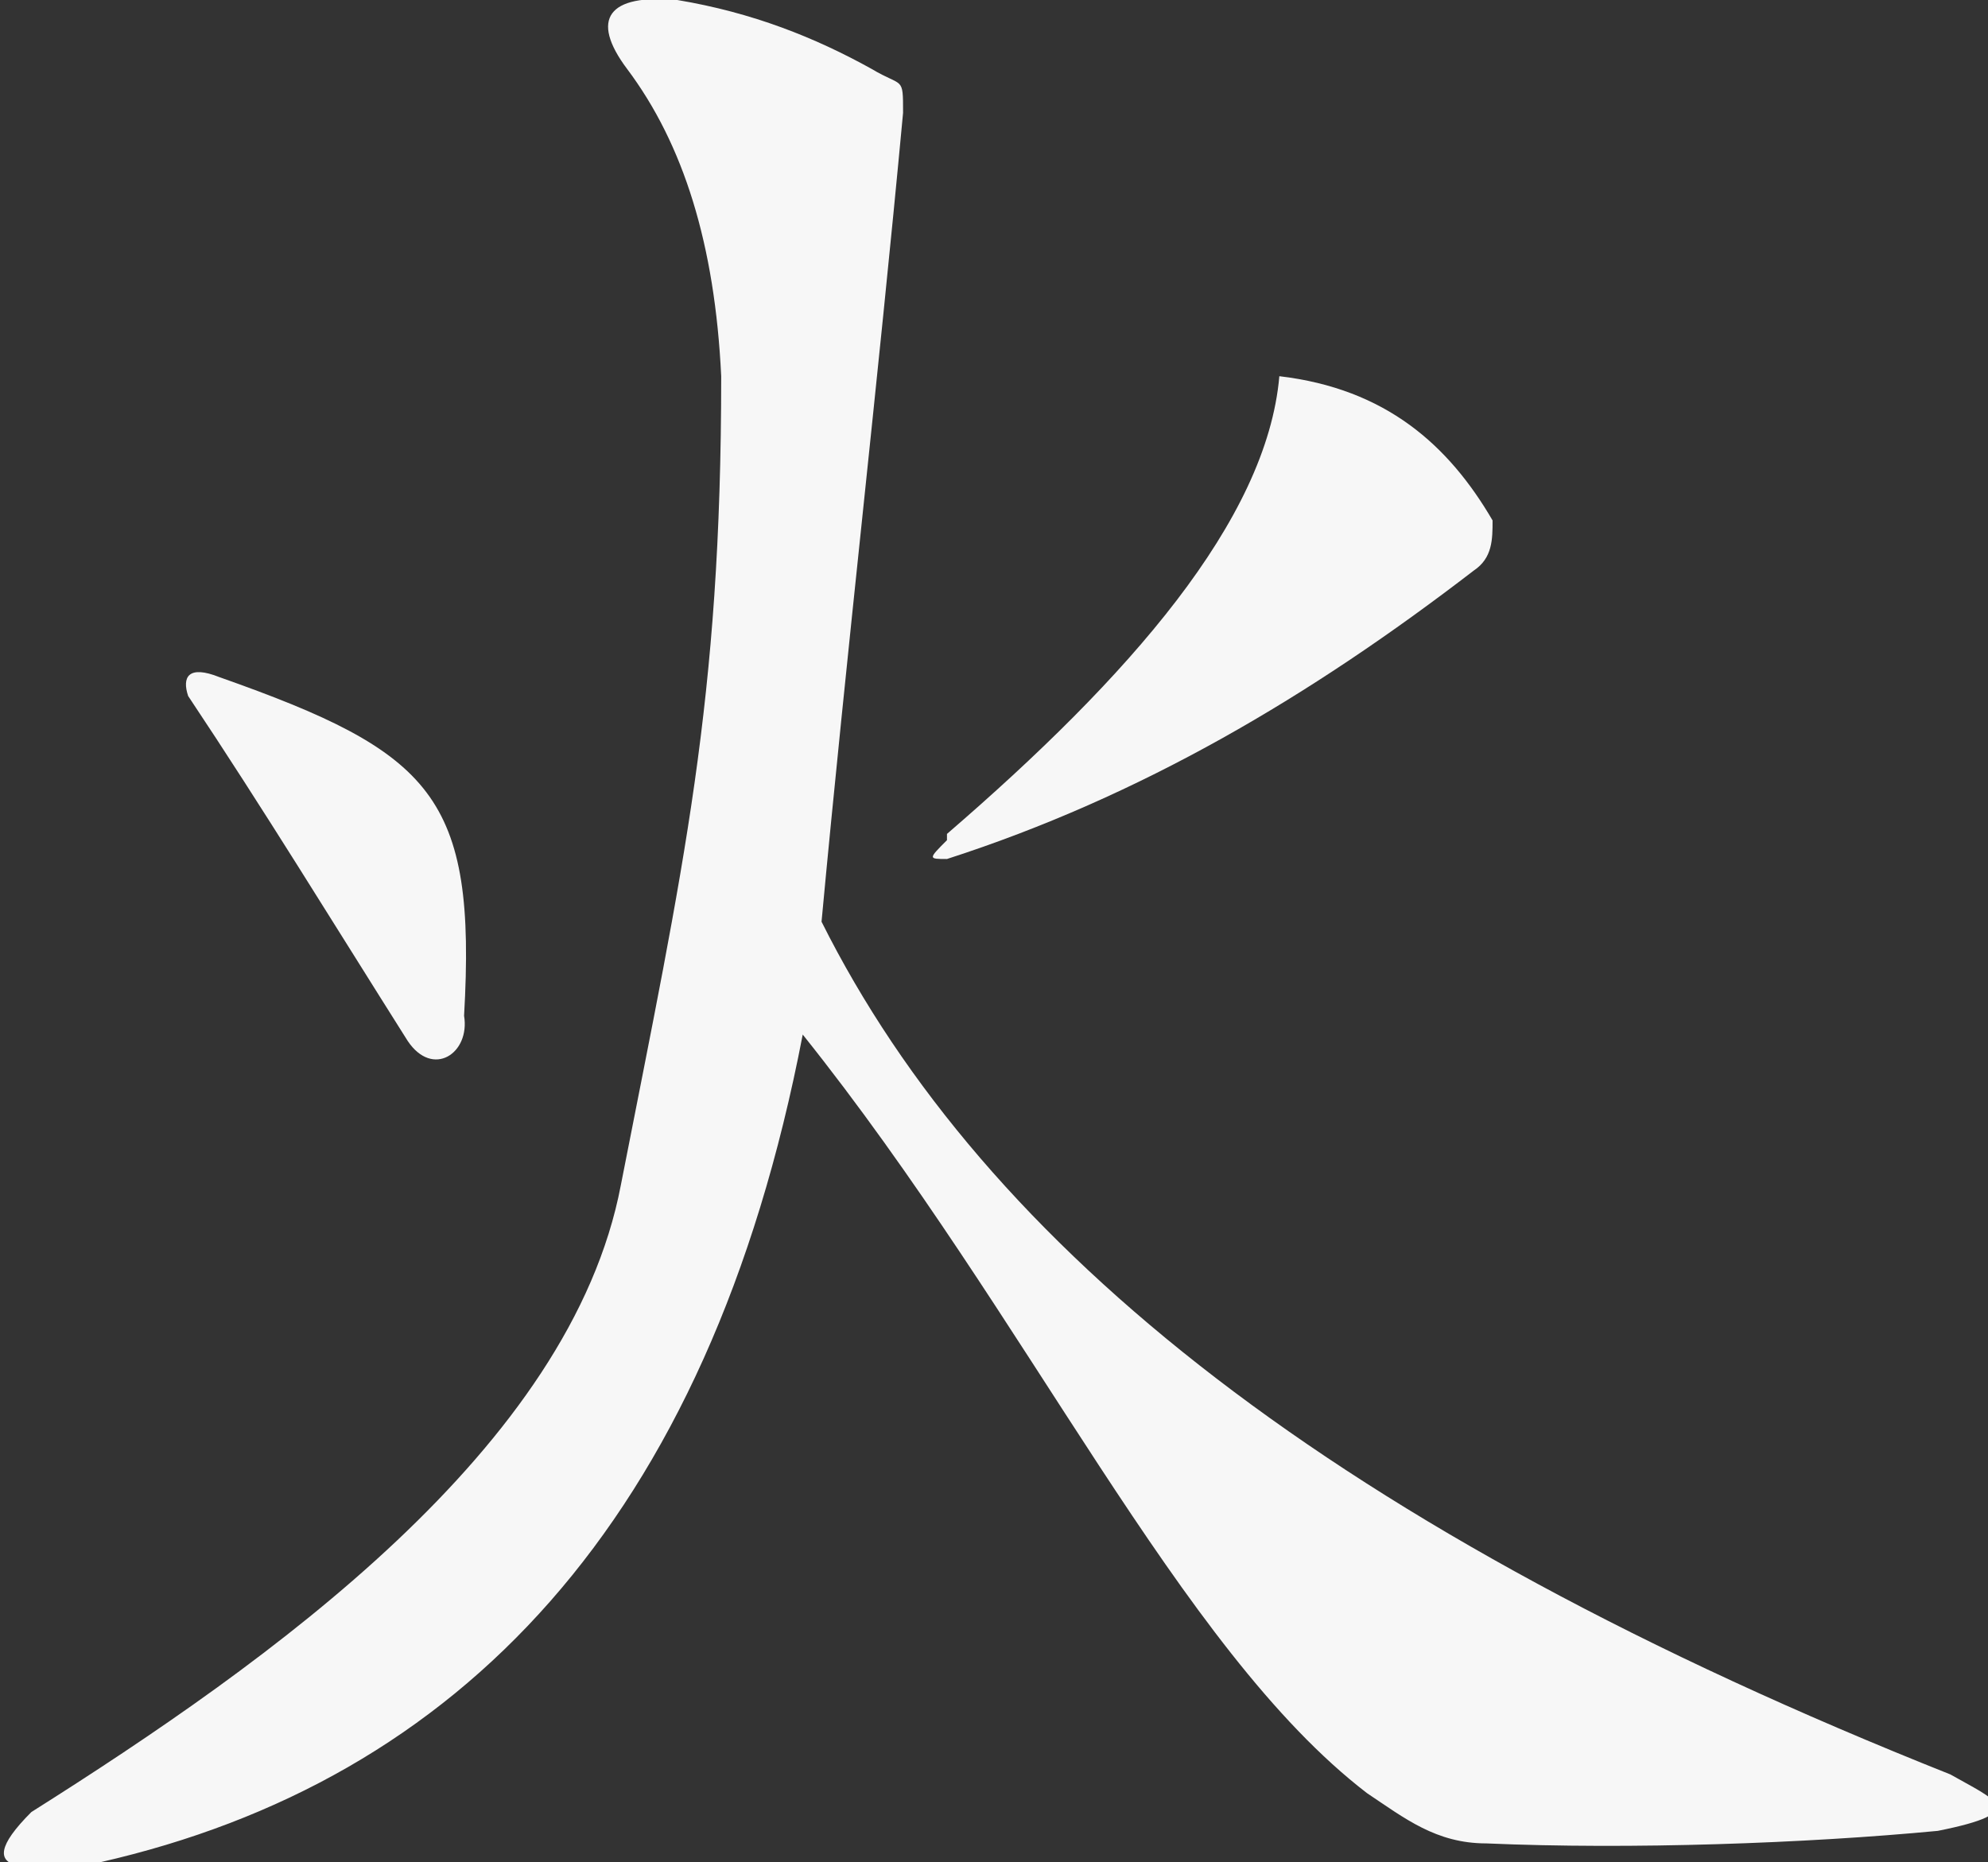 <?xml version="1.0" encoding="UTF-8"?> <svg xmlns="http://www.w3.org/2000/svg" id="Ebene_1" version="1.1" viewBox="0 0 31.7 29.7"><rect x="0" y="0" width="31.7" height="29.7" fill="#333333" stroke="none"/><defs><style> .st0 { fill: #f7f7f7; fill-rule: evenodd; } </style></defs><path class="st0" d="M10.8,0c1.2.2,2.2.6,3.1,1.1.5.3.5.1.5.7-.4,4.3-.9,8.6-1.3,12.9,2.6,5.2,8.2,9.7,18,13.6.7.4,1.3.6-.2.9-2.1.2-4.9.3-7.2.2-.8,0-1.3-.4-1.9-.8-3-2.3-5.4-7.6-9-12.1-1.5,7.8-5.5,11.9-11.2,13.2-1,.1-2.2.3-1.1-.8,3.8-2.4,8.6-5.8,9.4-10,1-5.1,1.6-7.7,1.6-12.9-.1-2.1-.6-3.7-1.5-4.9-.6-.8-.3-1.2.8-1.1"></path><path class="st0" d="M7.4,16.2c.2-3.5-.5-4.2-3.9-5.4-.5-.2-.6,0-.5.3,1.2,1.8,2.3,3.6,3.5,5.5.4.6,1,.2.9-.4"></path><path class="st0" d="M15.1,13.3c2.9-2.5,5.1-5,5.3-7.3,1.7.2,2.7,1.1,3.4,2.3,0,.3,0,.6-.3.8-2.6,2-5.3,3.6-8.4,4.6-.3,0-.3,0,0-.3"></path></svg> 